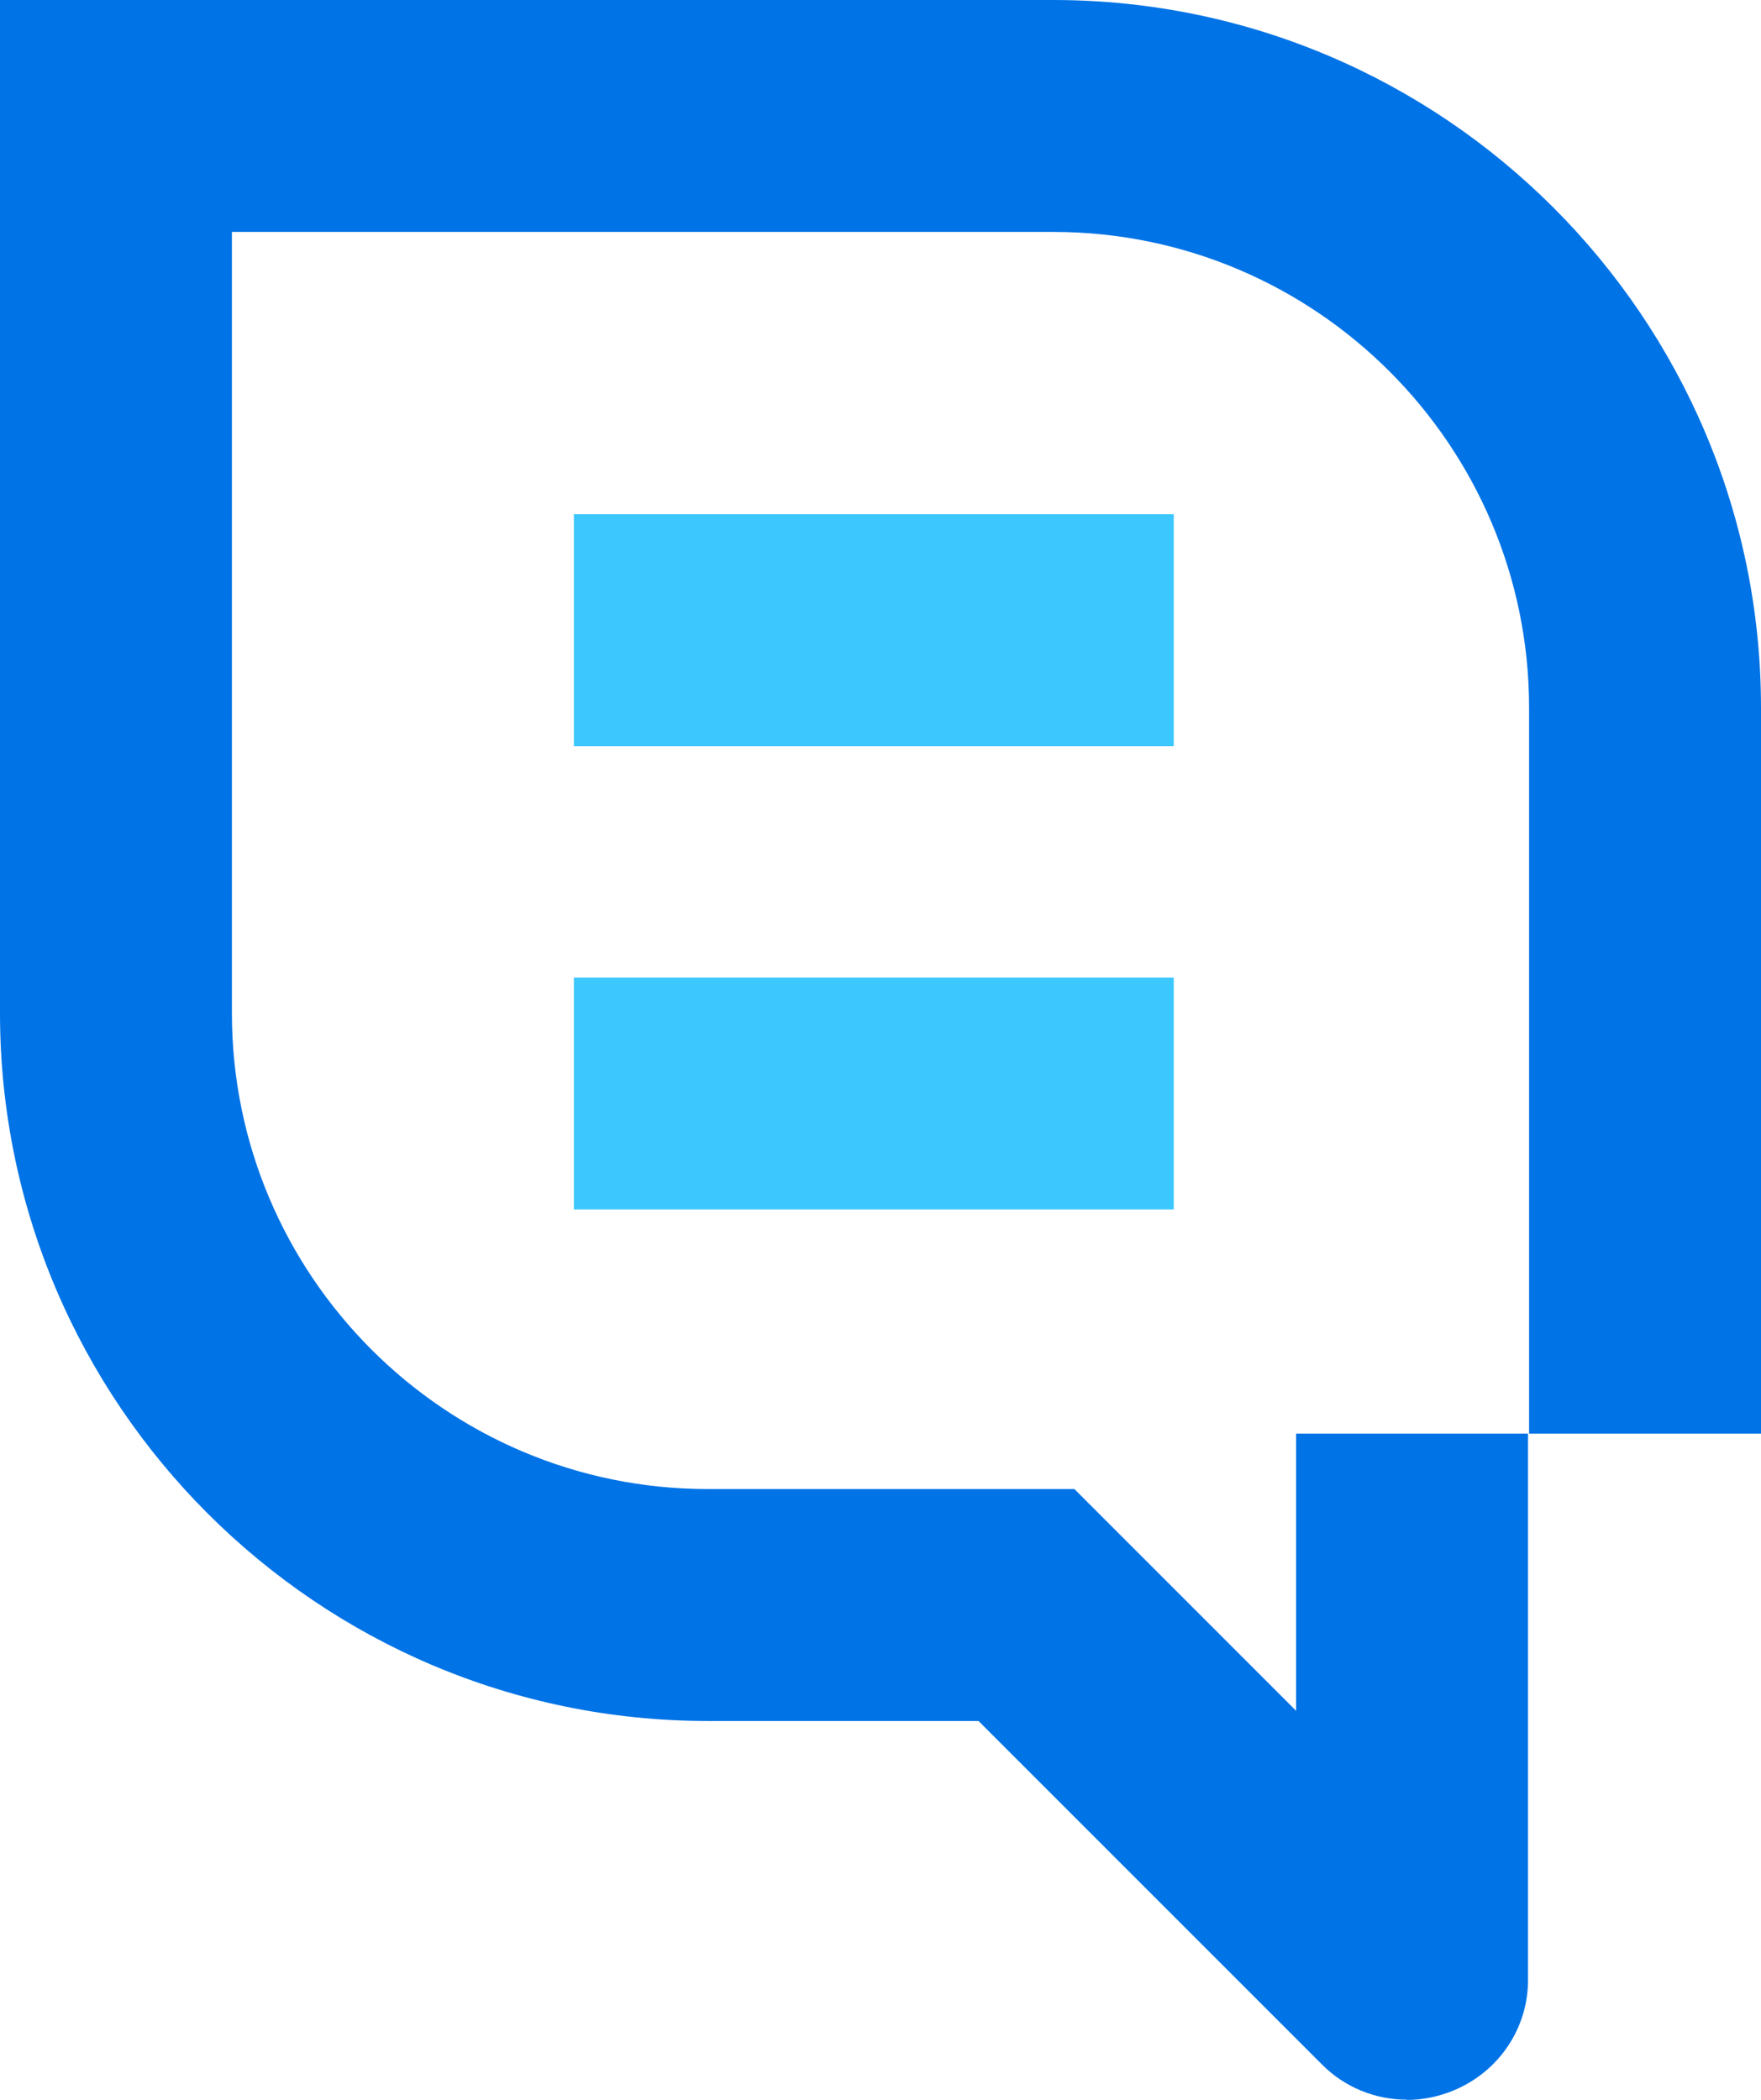 <?xml version="1.0" encoding="UTF-8"?>
<svg id="Layer_2" data-name="Layer 2" xmlns="http://www.w3.org/2000/svg" viewBox="0 0 65.76 78.4">
  <defs>
    <style>
      .cls-1 {
        fill: #0073e6;
      }

      .cls-1, .cls-2 {
        stroke-width: 0px;
      }

      .cls-2 {
        fill: #3dc7ff;
      }
    </style>
  </defs>
  <g id="Layer_1-2" data-name="Layer 1">
    <g>
      <rect class="cls-2" x="21.43" y="19.2" width="22.4" height="8.66"/>
      <rect class="cls-2" x="21.43" y="36.5" width="22.4" height="8.66"/>
      <path class="cls-1" d="M52.53,78.4c-1.17,0-2.32-.46-3.17-1.32l-12.82-12.82h-10.11c-14.57,0-26.43-11.86-26.43-26.43V0h39.33c14.57,0,26.43,11.86,26.43,26.43v27.1h-8.66v-27.1c0-9.8-7.97-17.77-17.77-17.77H8.66v29.17c0,9.8,7.97,17.77,17.77,17.77h13.69l8.28,8.28v-10.35h8.66v20.4c0,1.81-1.09,3.43-2.79,4.13-.56.23-1.15.35-1.74.35ZM55.48,70.95h.01s0,0-.01,0Z"/>
    </g>
  </g>
</svg>